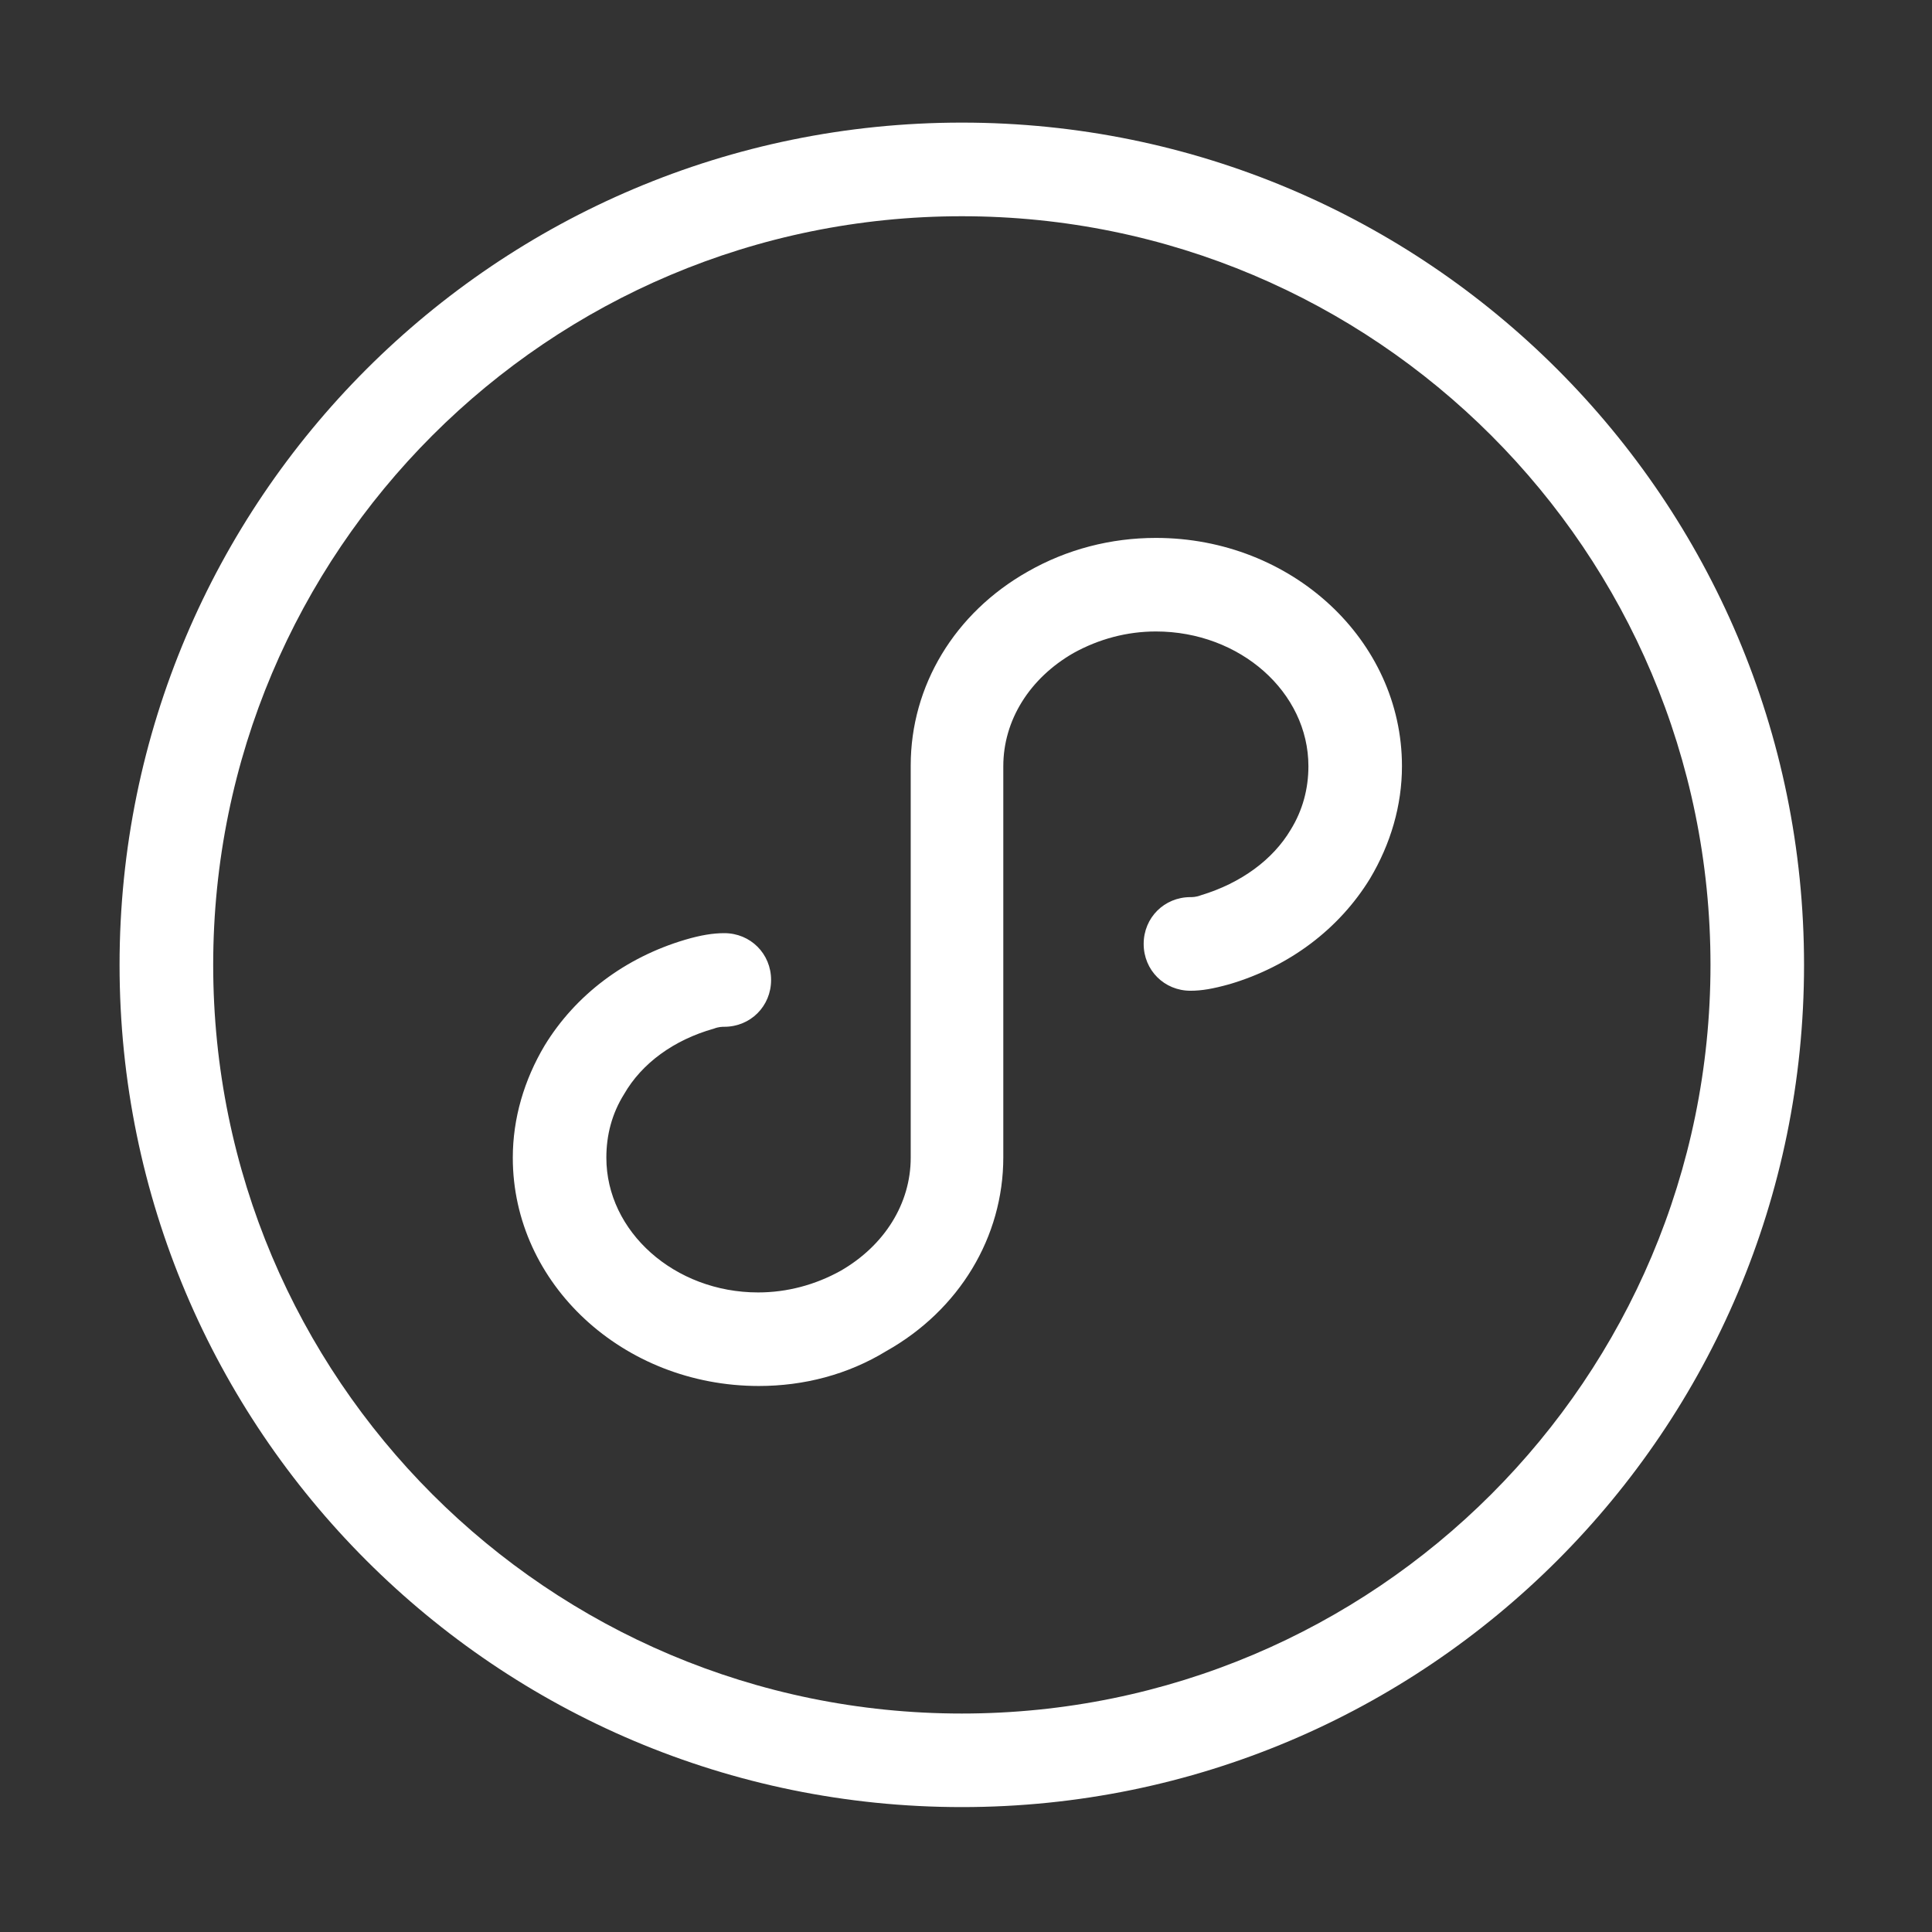 <svg xmlns="http://www.w3.org/2000/svg" xmlns:xlink="http://www.w3.org/1999/xlink" fill="none" version="1.1" width="26" height="26" viewBox="0 0 26 26"><rect x="0" y="0" width="26" height="26" fill="#333333" stroke="none"/><defs><clipPath id="master_svg0_63_3045"><rect x="0" y="0" width="26" height="26" rx="0"/></clipPath></defs><g clip-path="url(#master_svg0_63_3045)"><g><path d="M10.212,18.652C8.386,18.652,6.901,17.278,6.901,15.58C6.901,15.052,7.053,14.534,7.33,14.069C7.746,13.388,8.414,12.886,9.219,12.647C9.432,12.584,9.597,12.558,9.747,12.558C10.1,12.558,10.377,12.835,10.377,13.188C10.377,13.541,10.1,13.818,9.747,13.818C9.722,13.818,9.671,13.818,9.607,13.843C9.067,13.995,8.637,14.31,8.399,14.724C8.234,14.988,8.16,15.277,8.16,15.58C8.16,16.575,9.079,17.393,10.202,17.393C10.593,17.393,10.971,17.291,11.311,17.103C11.903,16.763,12.256,16.197,12.256,15.58L12.256,10.301C12.256,9.229,12.847,8.249,13.83,7.693C14.358,7.391,14.95,7.239,15.556,7.239C17.382,7.239,18.867,8.613,18.867,10.311C18.867,10.839,18.715,11.357,18.438,11.822C18.022,12.502,17.354,13.005,16.549,13.244C16.323,13.307,16.171,13.333,16.021,13.333C15.668,13.333,15.391,13.056,15.391,12.703C15.391,12.35,15.668,12.073,16.021,12.073C16.046,12.073,16.097,12.073,16.161,12.048C16.702,11.885,17.131,11.568,17.369,11.167C17.532,10.903,17.608,10.613,17.608,10.311C17.608,9.316,16.689,8.498,15.556,8.498C15.165,8.498,14.787,8.6,14.447,8.788C13.855,9.128,13.502,9.694,13.502,10.311L13.502,15.575C13.502,16.646,12.911,17.629,11.928,18.182C11.408,18.5,10.816,18.652,10.212,18.652ZM23.019,12.985C23.019,7.419,18.509,2.91,12.944,2.91C7.378,2.91,2.869,7.417,2.869,12.985C2.869,18.553,7.378,23.06,12.944,23.06C18.509,23.06,23.019,18.55,23.019,12.985ZM24.278,12.985C24.278,19.244,19.203,24.319,12.944,24.319C6.685,24.319,1.609,19.244,1.609,12.985C1.609,6.726,6.685,1.65,12.944,1.65C19.203,1.65,24.278,6.726,24.278,12.985Z" fill="#FFFFFF" fill-opacity="1" style="mix-blend-mode:passthrough"/></g></g></svg>